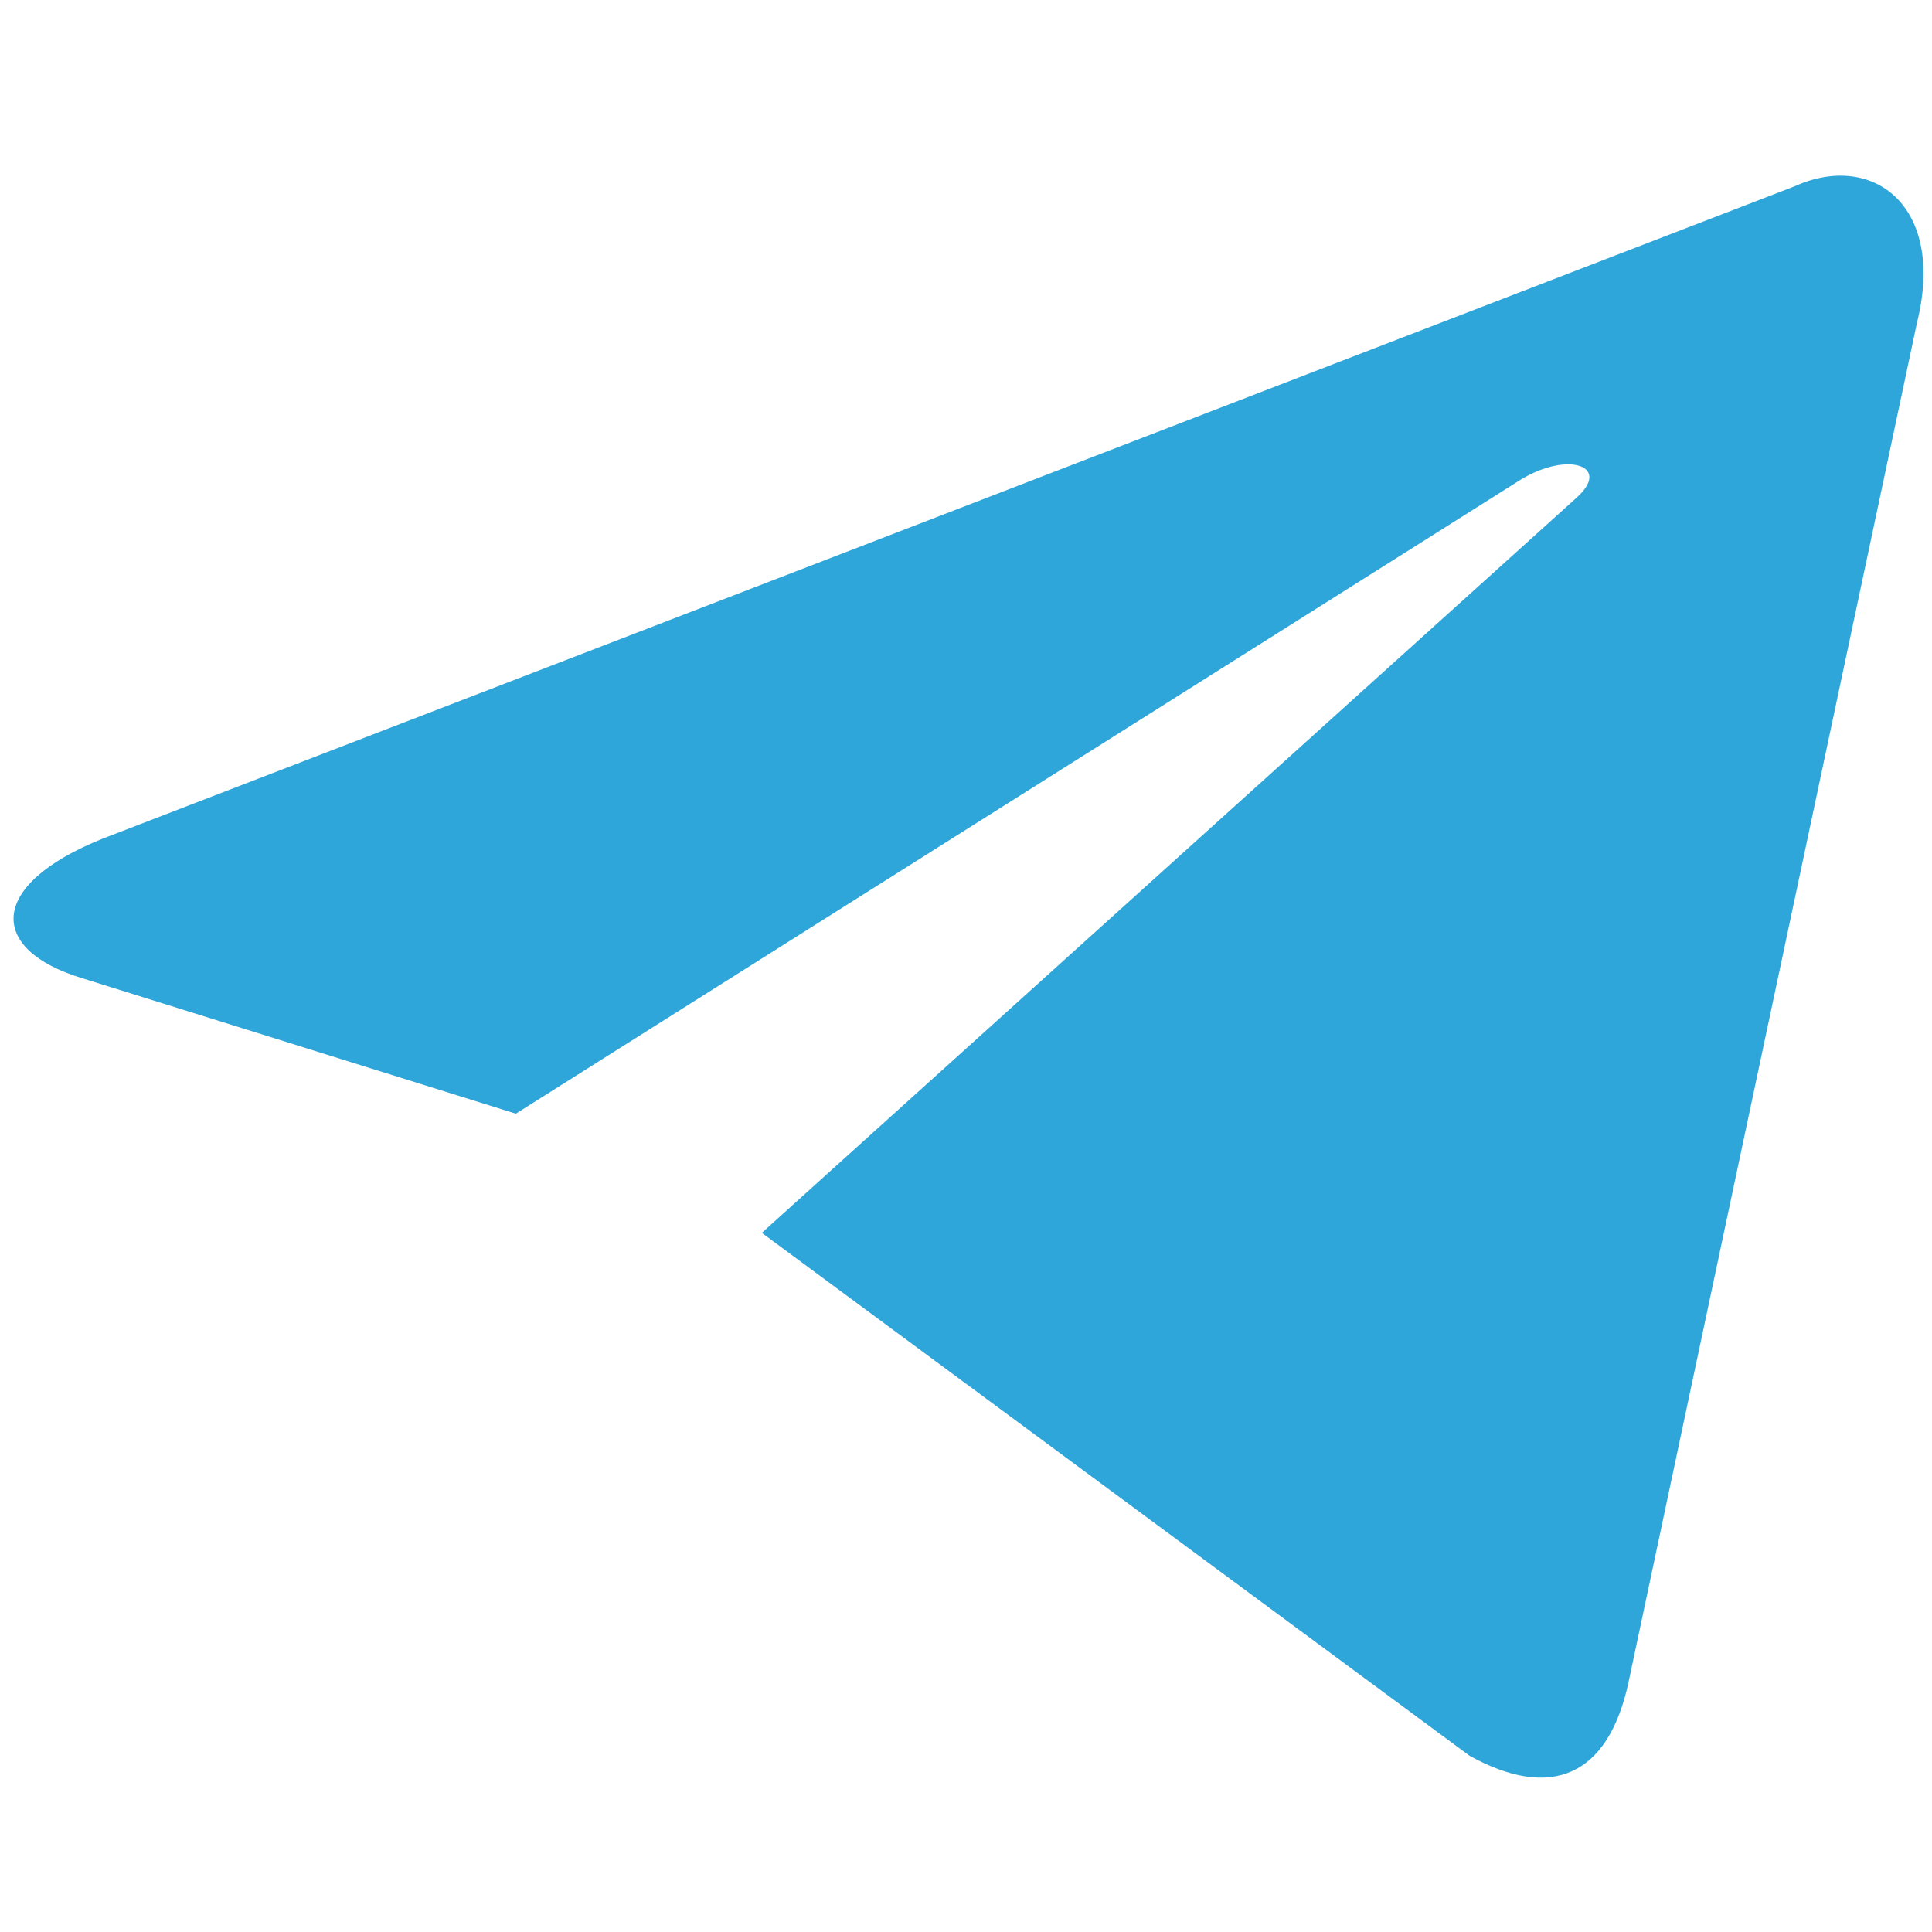 <?xml version="1.0" encoding="iso-8859-1"?>
<svg width="16" height="16" viewBox="0 0 16 16" fill="none" xmlns="http://www.w3.org/2000/svg">
<path d="M6.309 10.21L12.171 14.541C12.839 14.91 13.322 14.719 13.489 13.92L15.875 2.676C16.119 1.697 15.502 1.252 14.862 1.543L0.851 6.945C-0.106 7.329 -0.1 7.863 0.677 8.1L4.272 9.223L12.596 3.971C12.989 3.733 13.35 3.861 13.054 4.124" fill="#2FA6D9"/>
</svg>
